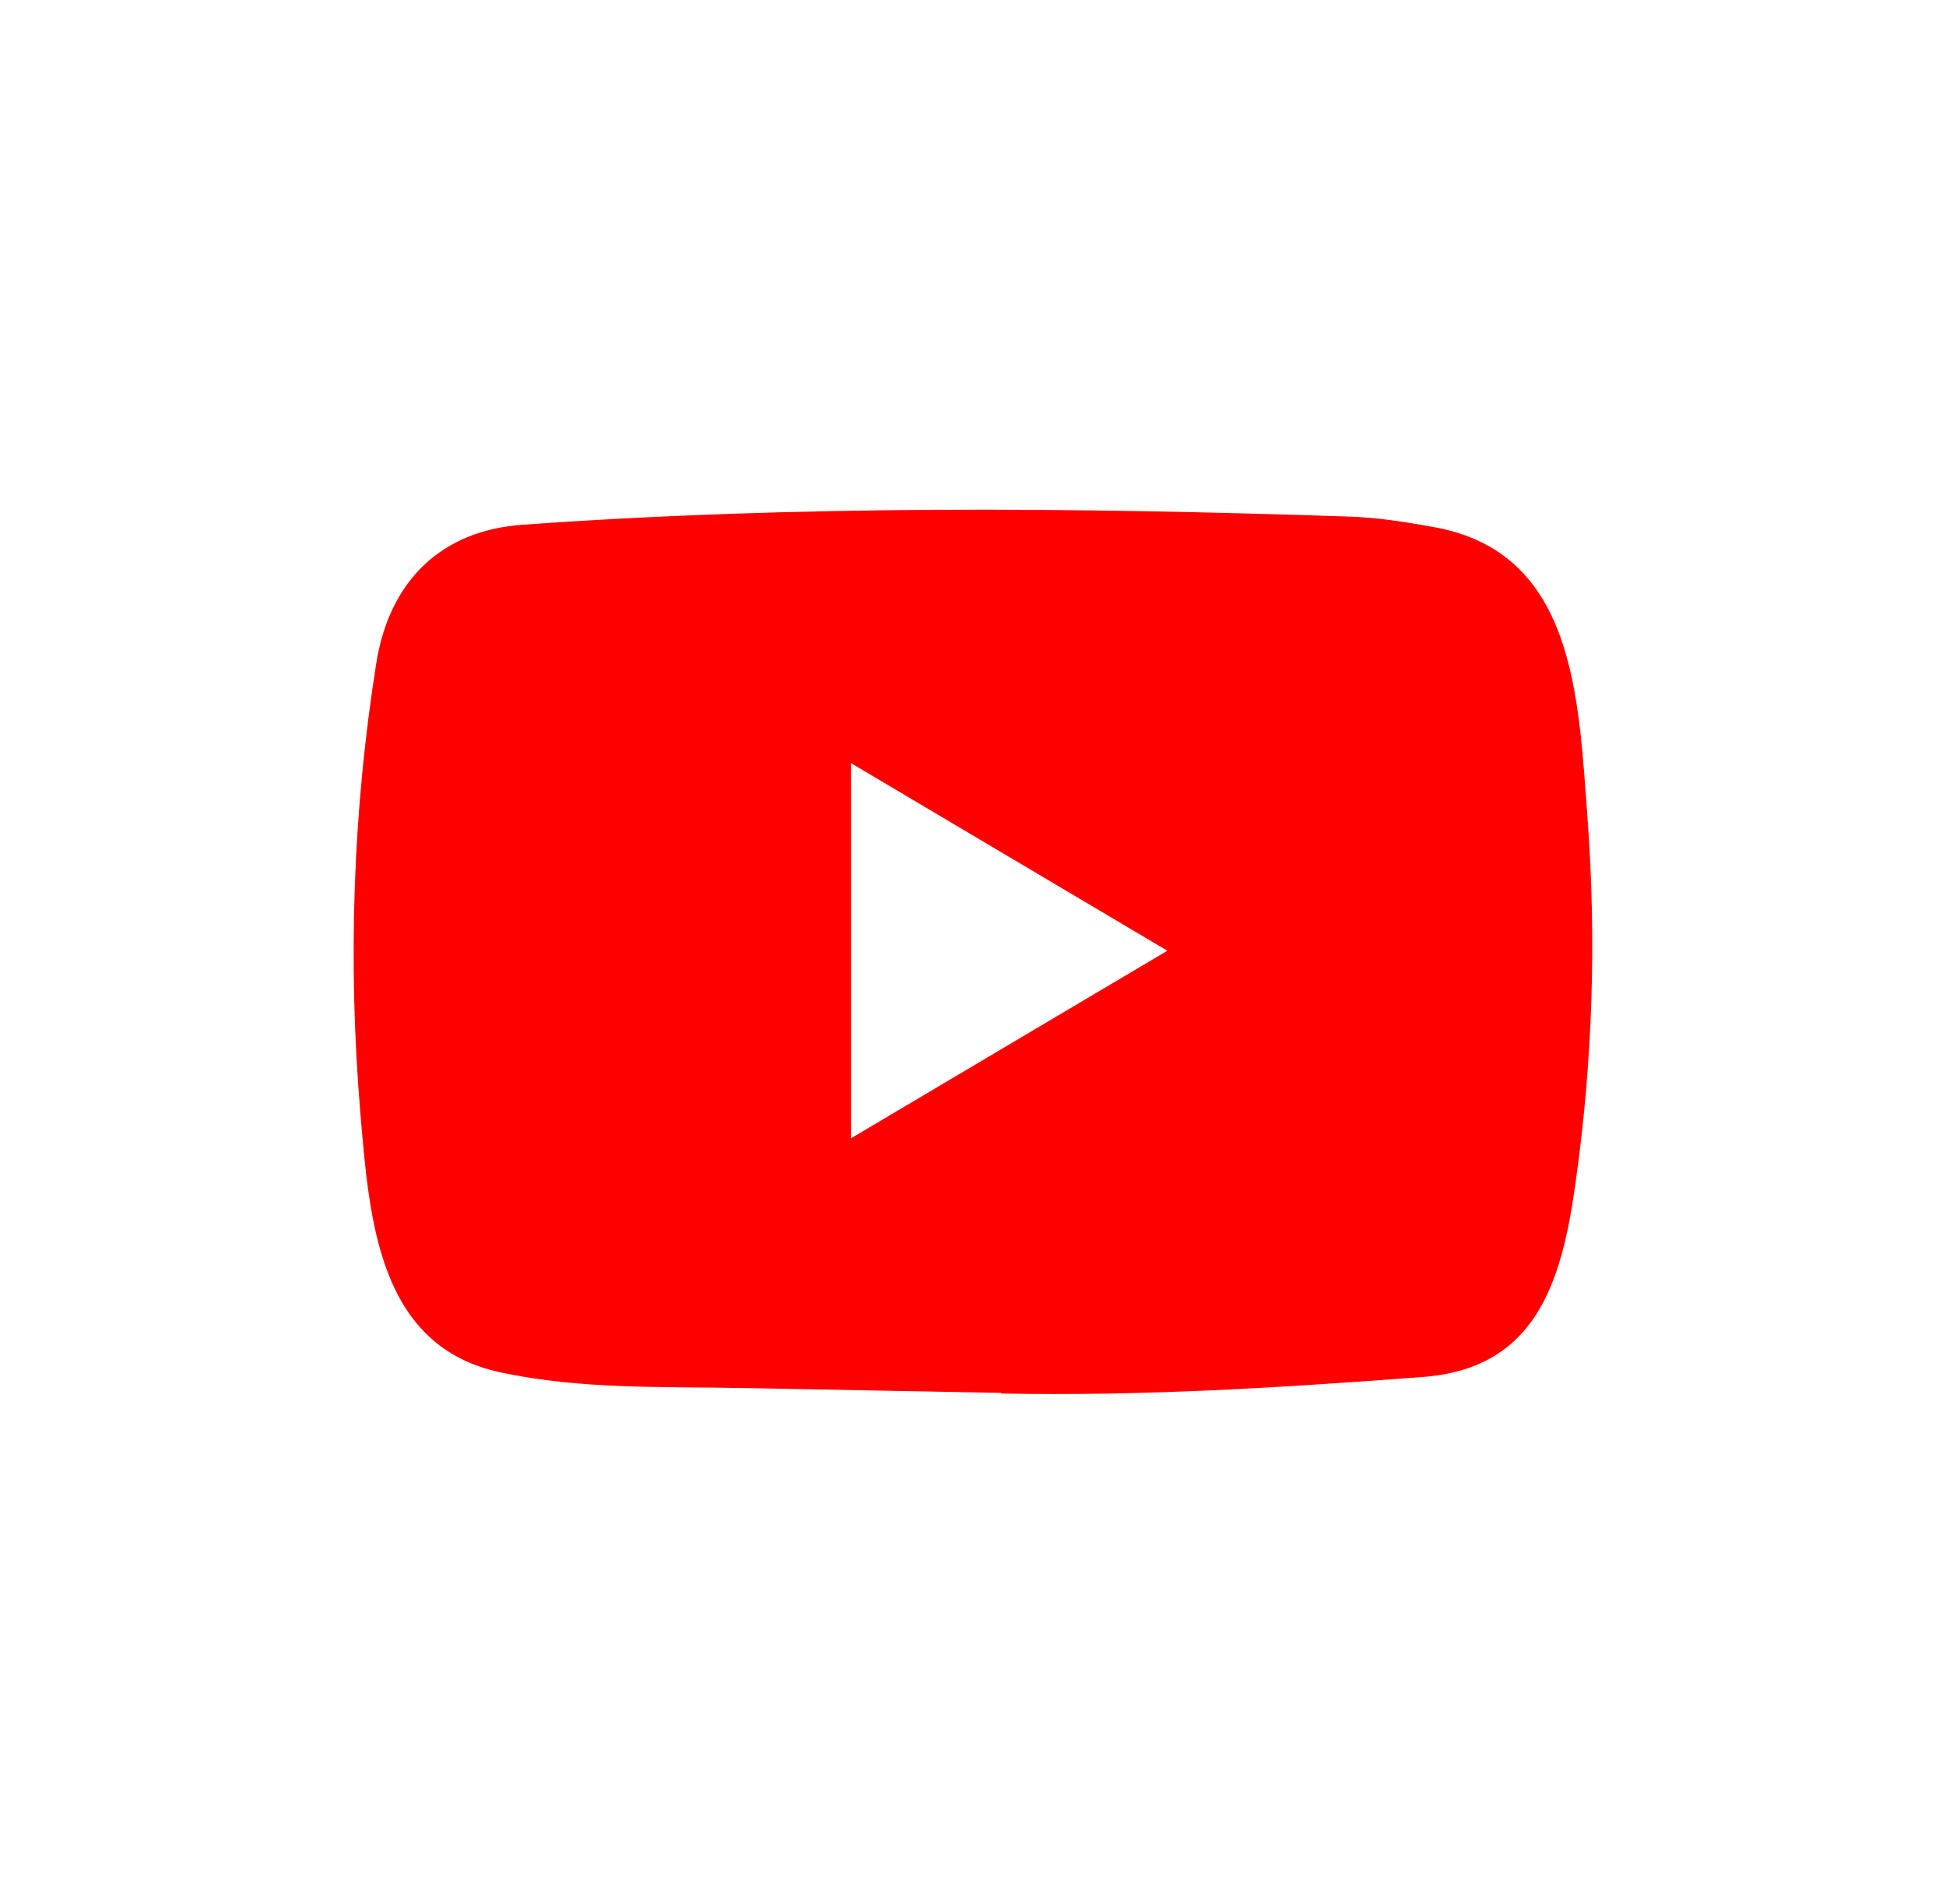 <svg width="92" height="90" viewBox="0 0 92 90" fill="none" xmlns="http://www.w3.org/2000/svg">
<rect width="92" height="90" fill="white"/>
<path d="M47.295 65.848L35.282 65.622C31.392 65.543 27.492 65.701 23.679 64.882C17.878 63.659 17.467 57.661 17.037 52.631C16.444 45.558 16.673 38.357 17.791 31.344C18.422 27.409 20.907 25.06 24.749 24.805C37.718 23.877 50.773 23.987 63.714 24.419C65.081 24.459 66.457 24.676 67.805 24.922C74.457 26.126 74.619 32.922 75.05 38.644C75.48 44.424 75.299 50.234 74.477 55.975C73.818 60.728 72.556 64.715 67.232 65.099C60.56 65.603 54.042 66.008 47.352 65.879C47.353 65.848 47.314 65.848 47.295 65.848ZM40.232 53.814C45.259 50.835 50.191 47.905 55.189 44.946C50.153 41.967 45.23 39.038 40.232 36.078L40.232 53.814Z" fill="#FF0000"/>
</svg>
